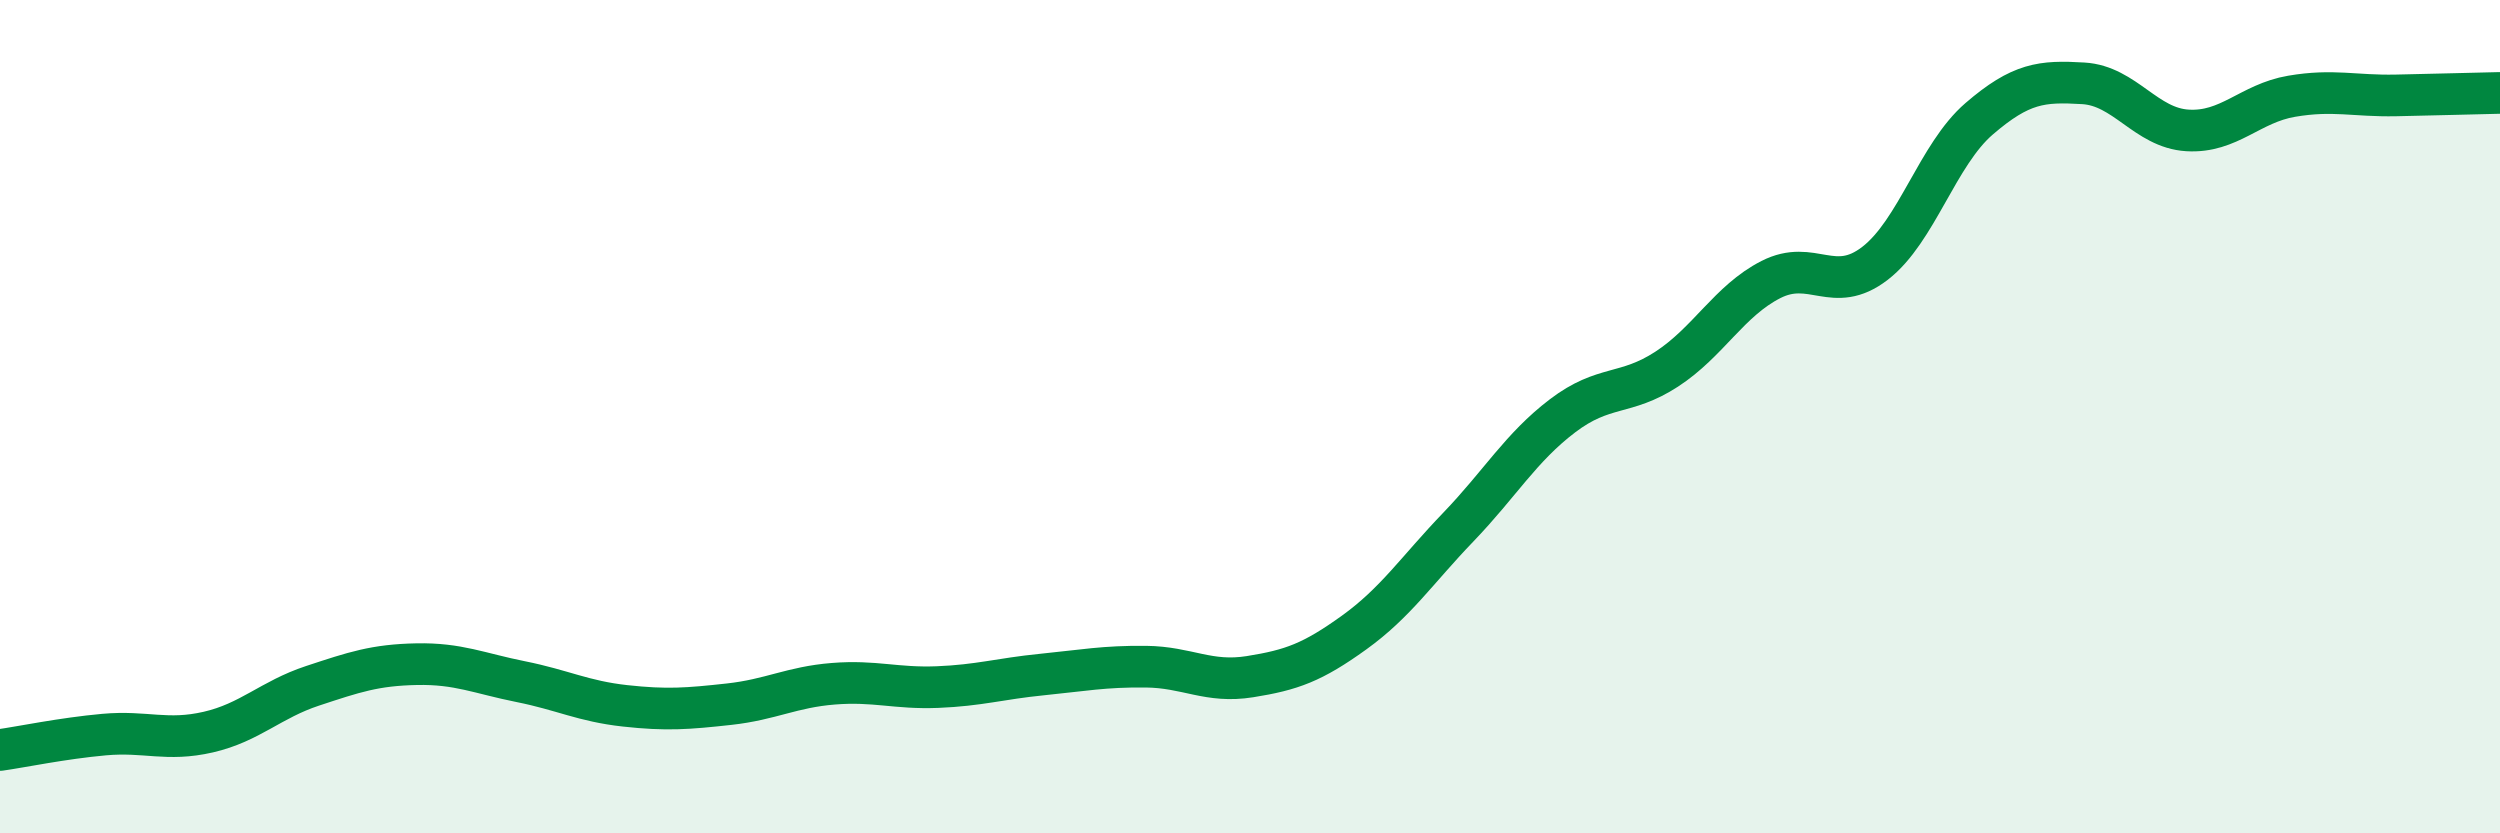 
    <svg width="60" height="20" viewBox="0 0 60 20" xmlns="http://www.w3.org/2000/svg">
      <path
        d="M 0,18 C 0.5,17.93 1.5,17.72 2.5,17.63 C 3.5,17.54 4,17.8 5,17.57 C 6,17.34 6.5,16.79 7.5,16.46 C 8.5,16.13 9,15.96 10,15.94 C 11,15.92 11.5,16.16 12.5,16.36 C 13.5,16.56 14,16.83 15,16.94 C 16,17.05 16.5,17.01 17.5,16.9 C 18.5,16.79 19,16.49 20,16.41 C 21,16.33 21.5,16.53 22.5,16.49 C 23.5,16.45 24,16.29 25,16.19 C 26,16.09 26.5,15.99 27.5,16 C 28.5,16.01 29,16.4 30,16.24 C 31,16.08 31.5,15.9 32.5,15.18 C 33.5,14.46 34,13.69 35,12.65 C 36,11.61 36.5,10.74 37.5,9.98 C 38.5,9.22 39,9.51 40,8.86 C 41,8.21 41.5,7.22 42.5,6.71 C 43.5,6.2 44,7.09 45,6.32 C 46,5.55 46.5,3.71 47.5,2.85 C 48.5,1.99 49,1.94 50,2 C 51,2.06 51.5,3.07 52.5,3.13 C 53.5,3.19 54,2.48 55,2.31 C 56,2.14 56.5,2.31 57.5,2.29 C 58.5,2.27 59.5,2.24 60,2.23L60 20L0 20Z"
        fill="#008740"
        opacity="0.1"
        stroke-linecap="round"
        stroke-linejoin="round"
      />
      <path
        d="M 0,18 C 0.5,17.93 1.5,17.72 2.5,17.63 C 3.5,17.54 4,17.8 5,17.57 C 6,17.34 6.5,16.79 7.5,16.46 C 8.5,16.13 9,15.96 10,15.94 C 11,15.92 11.5,16.16 12.5,16.36 C 13.5,16.56 14,16.83 15,16.94 C 16,17.05 16.5,17.01 17.5,16.9 C 18.5,16.79 19,16.49 20,16.41 C 21,16.33 21.5,16.53 22.5,16.49 C 23.5,16.45 24,16.29 25,16.19 C 26,16.09 26.5,15.99 27.5,16 C 28.5,16.01 29,16.4 30,16.24 C 31,16.08 31.5,15.9 32.5,15.18 C 33.5,14.46 34,13.69 35,12.65 C 36,11.61 36.5,10.74 37.5,9.98 C 38.5,9.22 39,9.51 40,8.86 C 41,8.21 41.5,7.22 42.5,6.71 C 43.5,6.2 44,7.09 45,6.32 C 46,5.55 46.5,3.71 47.5,2.85 C 48.5,1.99 49,1.94 50,2 C 51,2.06 51.5,3.07 52.5,3.13 C 53.5,3.19 54,2.48 55,2.31 C 56,2.14 56.5,2.31 57.5,2.29 C 58.5,2.27 59.5,2.24 60,2.23"
        stroke="#008740"
        stroke-width="1"
        fill="none"
        stroke-linecap="round"
        stroke-linejoin="round"
      />
    </svg>
  